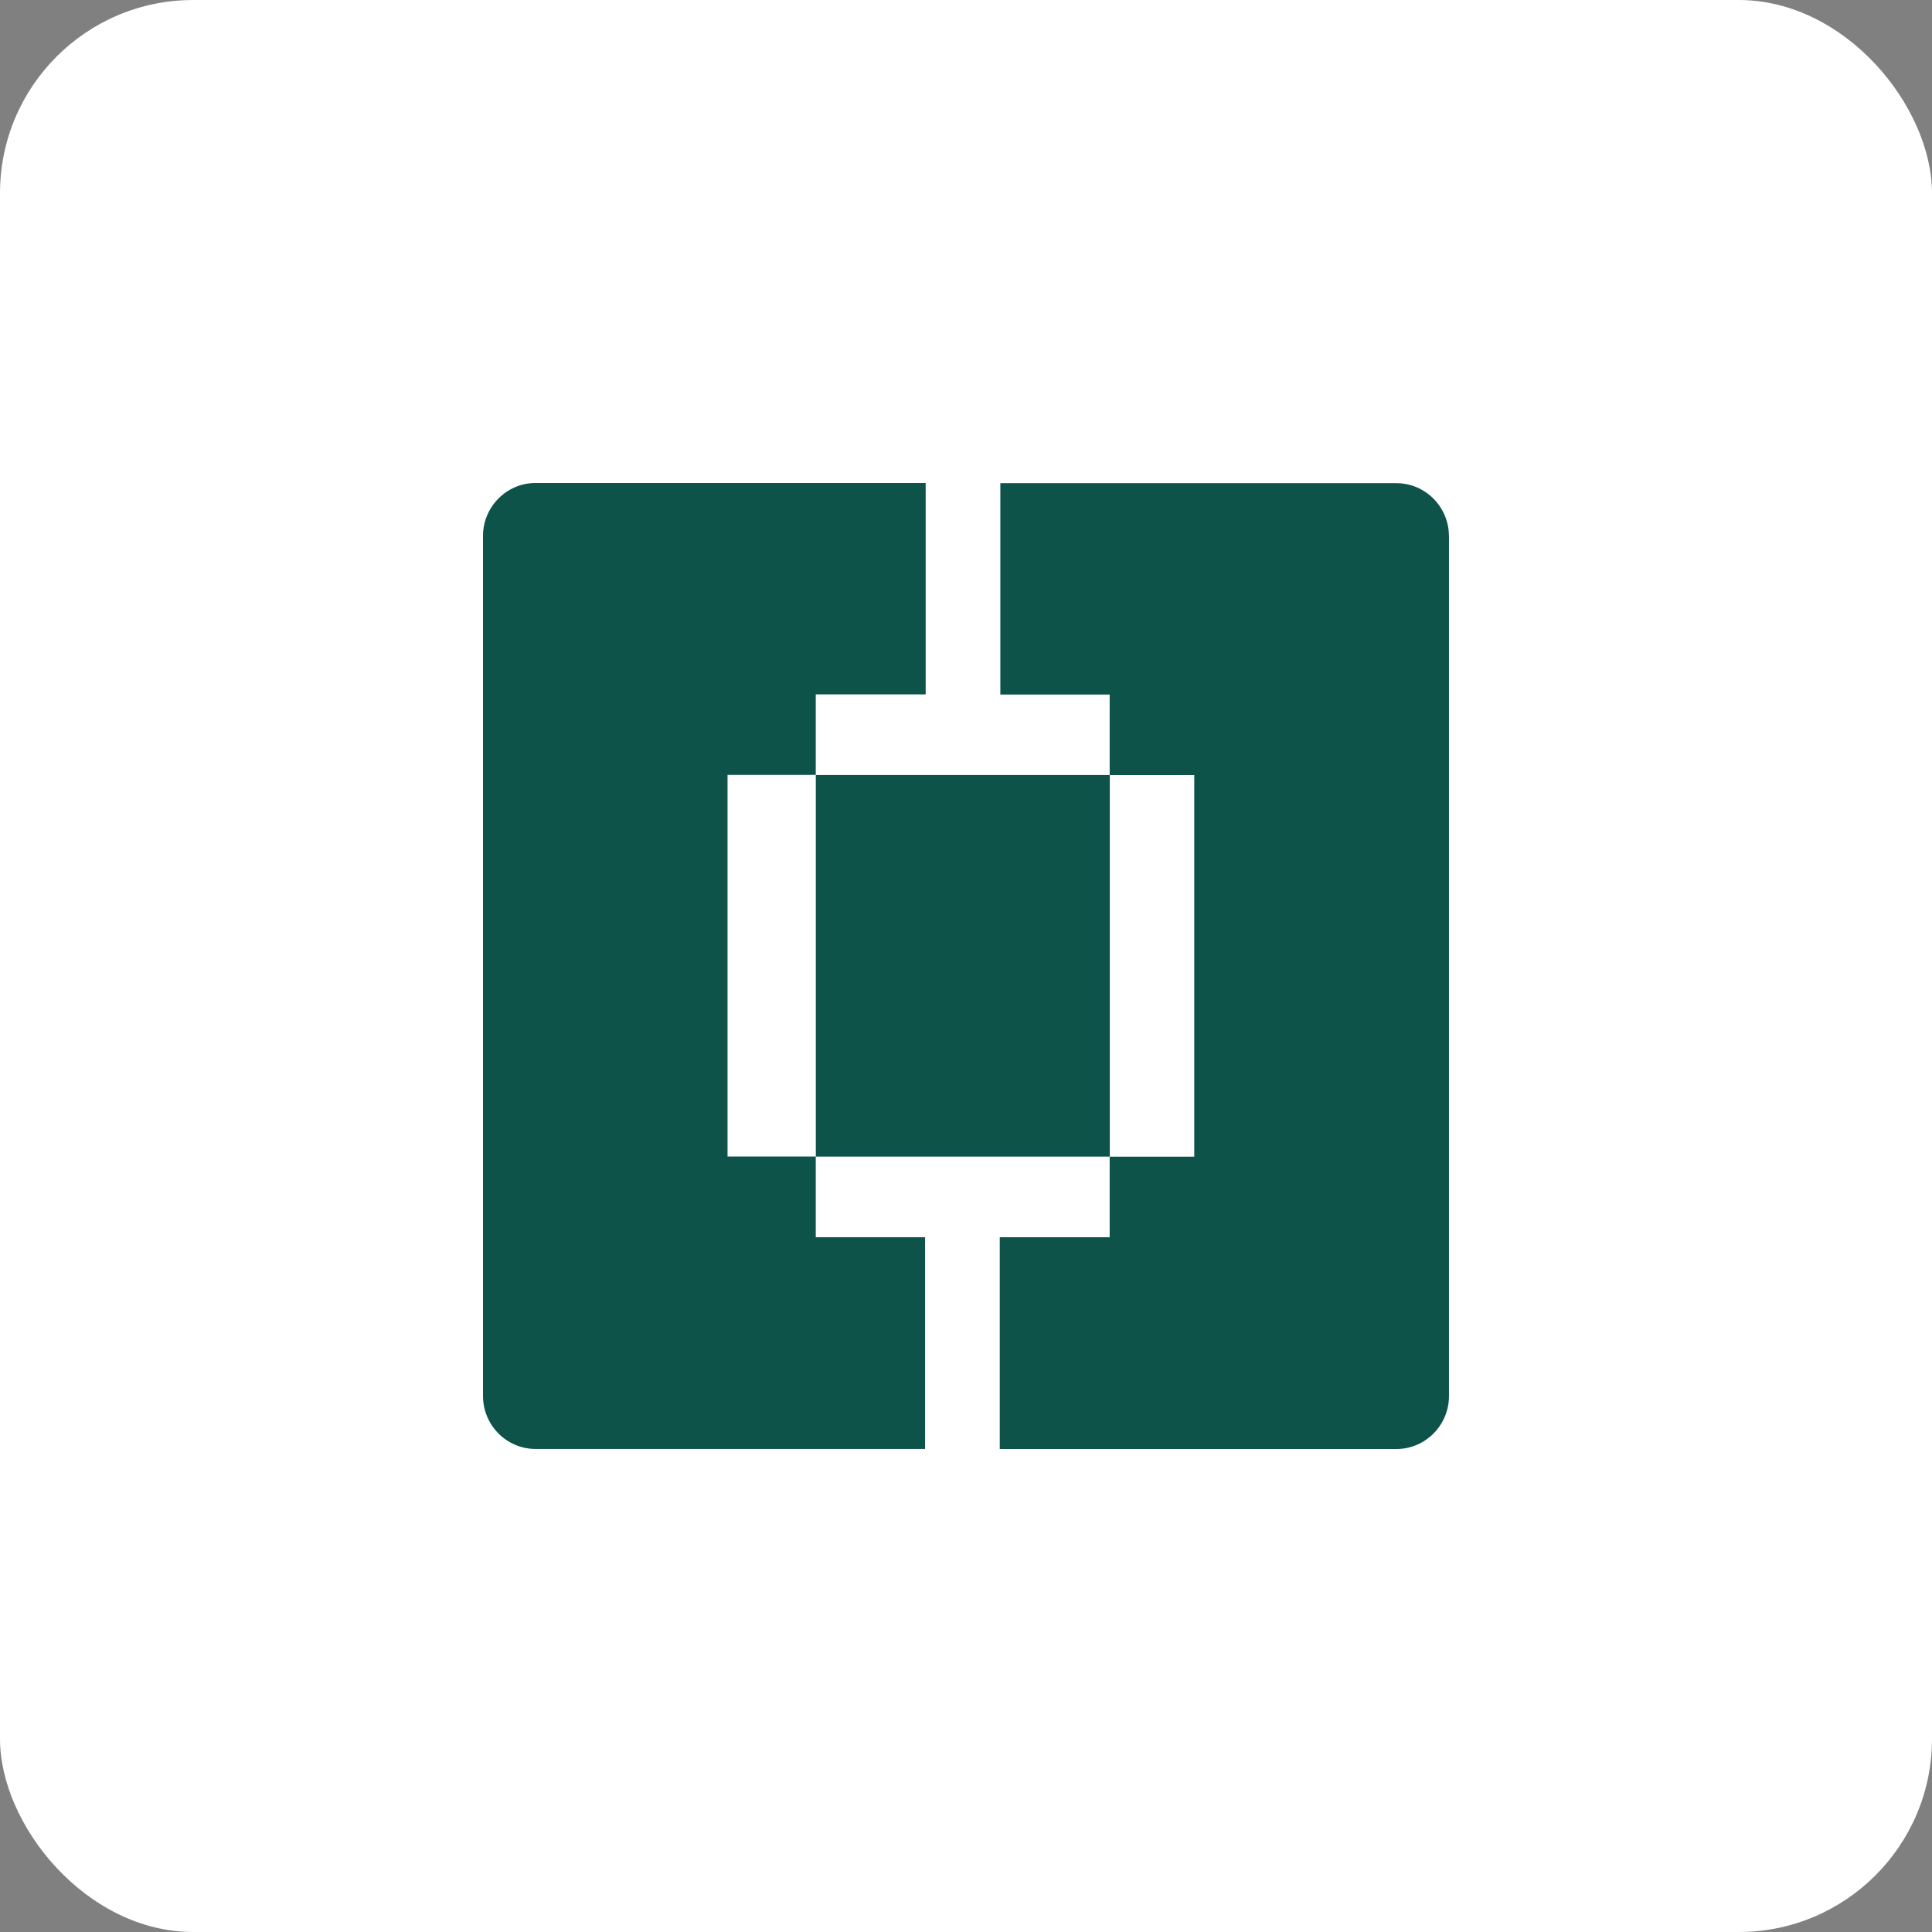 <svg width="80" height="80" viewBox="0 0 80 80" fill="none" xmlns="http://www.w3.org/2000/svg">
<rect x="0" y="0" width="80" height="80" fill="#808080" stroke="none"/>
<rect width="80" height="80" rx="8" fill="white"/>
<g clip-path="url(#clip0_21967_157135)">
<path d="M33.779 47.893V51.229H38.306V59.998H22.171C20.977 59.998 20 59.012 20 57.807V22.191C20 20.986 20.977 20 22.171 20H38.33V28.752H33.779V32.088H30.126V47.888H33.779V47.893Z" fill="#0D534A"/>
<path d="M45.954 32.093H33.781V47.893H45.954V32.093Z" fill="#0D534A"/>
<path d="M59.999 22.193V57.809C59.999 59.014 59.022 60 57.828 60H41.398V51.231H45.949V47.895H49.452V32.095H45.949V28.759H41.422V20.007H57.825C59.02 20.007 59.997 20.993 59.997 22.198L59.999 22.193Z" fill="#0D534A"/>
</g>
<defs>
<clipPath id="clip0_21967_157135">
<rect width="40" height="40" fill="white" transform="translate(20 20)"/>
</clipPath>
</defs>
</svg>
